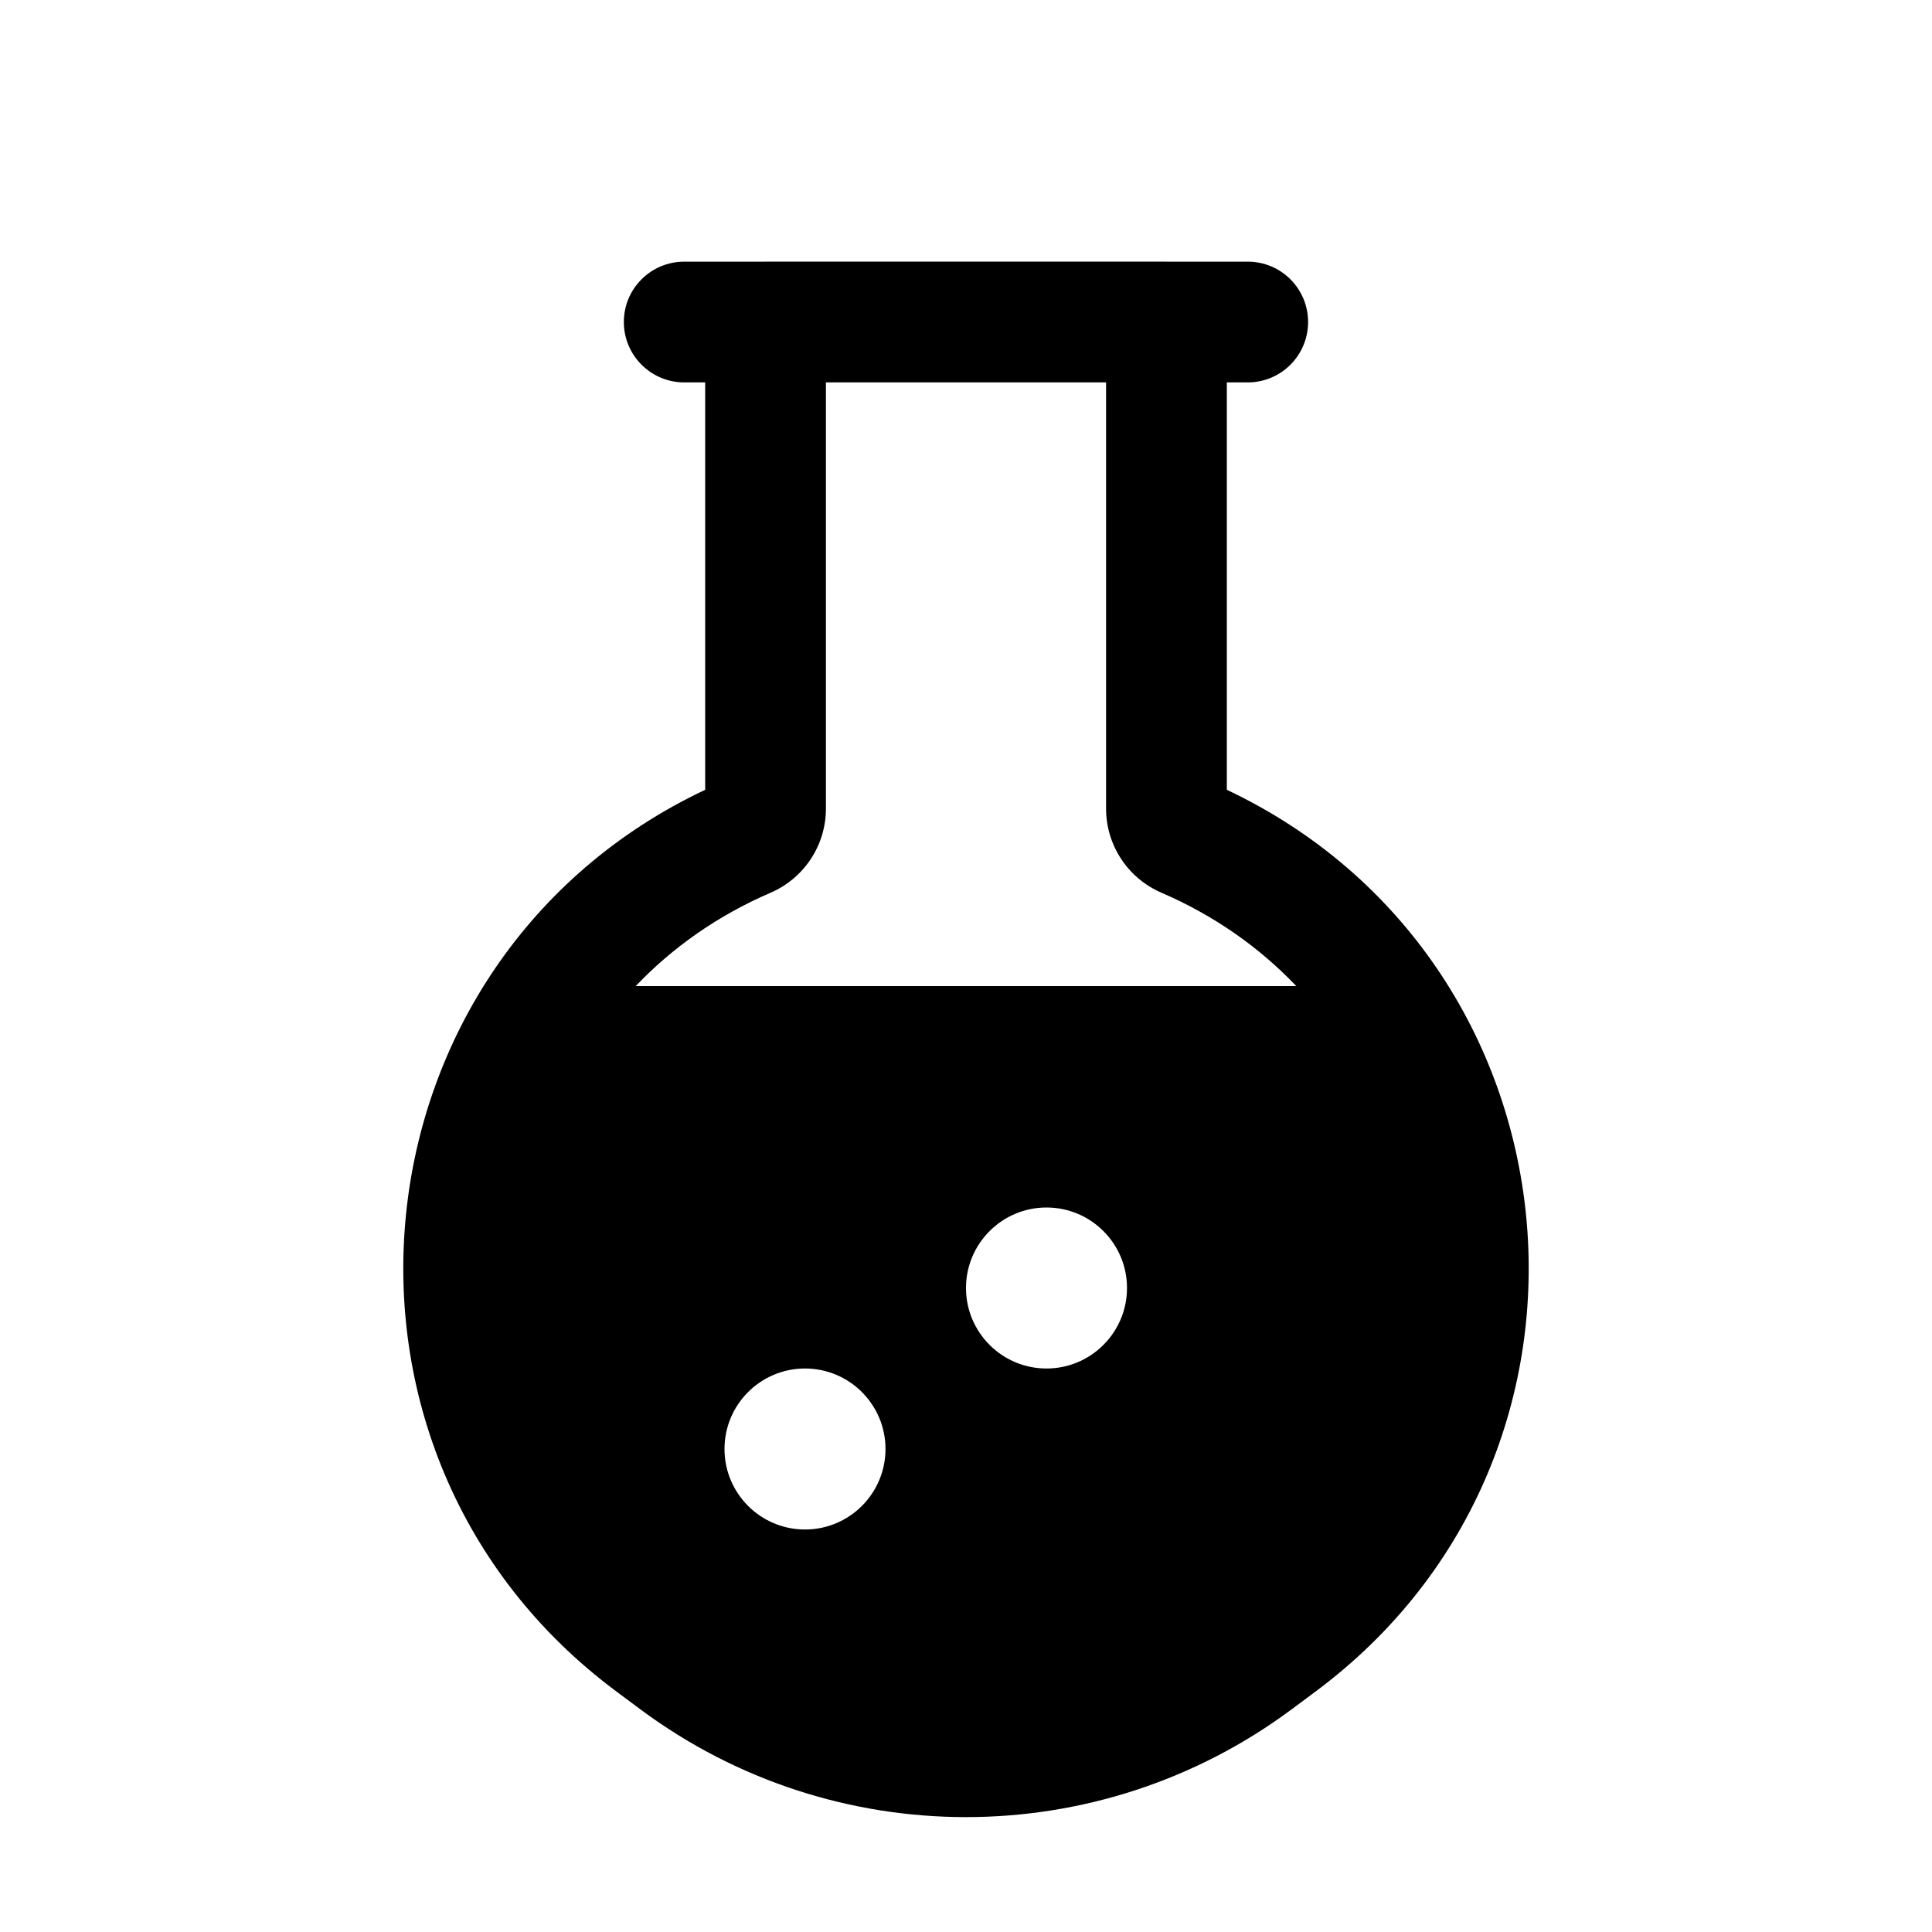 <svg width="30" height="30" viewBox="0 0 30 30" fill="none" xmlns="http://www.w3.org/2000/svg">
<path fill-rule="evenodd" clip-rule="evenodd" d="M18.118 4.063L18.113 4.062H11.887L11.882 4.063H10.625C10.107 4.063 9.687 4.482 9.687 5C9.687 5.518 10.107 5.938 10.625 5.938H10.95V12.264C5.385 14.894 4.581 22.565 9.583 26.274L9.951 26.548C12.95 28.772 17.05 28.772 20.049 26.548L20.417 26.274C25.419 22.565 24.615 14.894 19.05 12.264V5.938H19.375C19.893 5.938 20.312 5.518 20.312 5C20.312 4.482 19.893 4.063 19.375 4.063H18.118ZM9.871 15.312H20.129C19.564 14.719 18.864 14.22 18.035 13.862C17.513 13.637 17.175 13.124 17.175 12.556V5.938H12.825V12.556C12.825 13.124 12.487 13.637 11.966 13.862C11.136 14.22 10.436 14.719 9.871 15.312ZM12.5 21.25C11.81 21.25 11.25 21.81 11.25 22.5C11.25 23.19 11.81 23.75 12.5 23.75C13.19 23.75 13.75 23.19 13.75 22.5C13.75 21.81 13.19 21.25 12.5 21.25ZM15 20C15 19.31 15.56 18.75 16.25 18.75C16.94 18.75 17.5 19.31 17.5 20C17.5 20.69 16.94 21.25 16.25 21.25C15.56 21.25 15 20.69 15 20Z" fill="black"/>
</svg>
